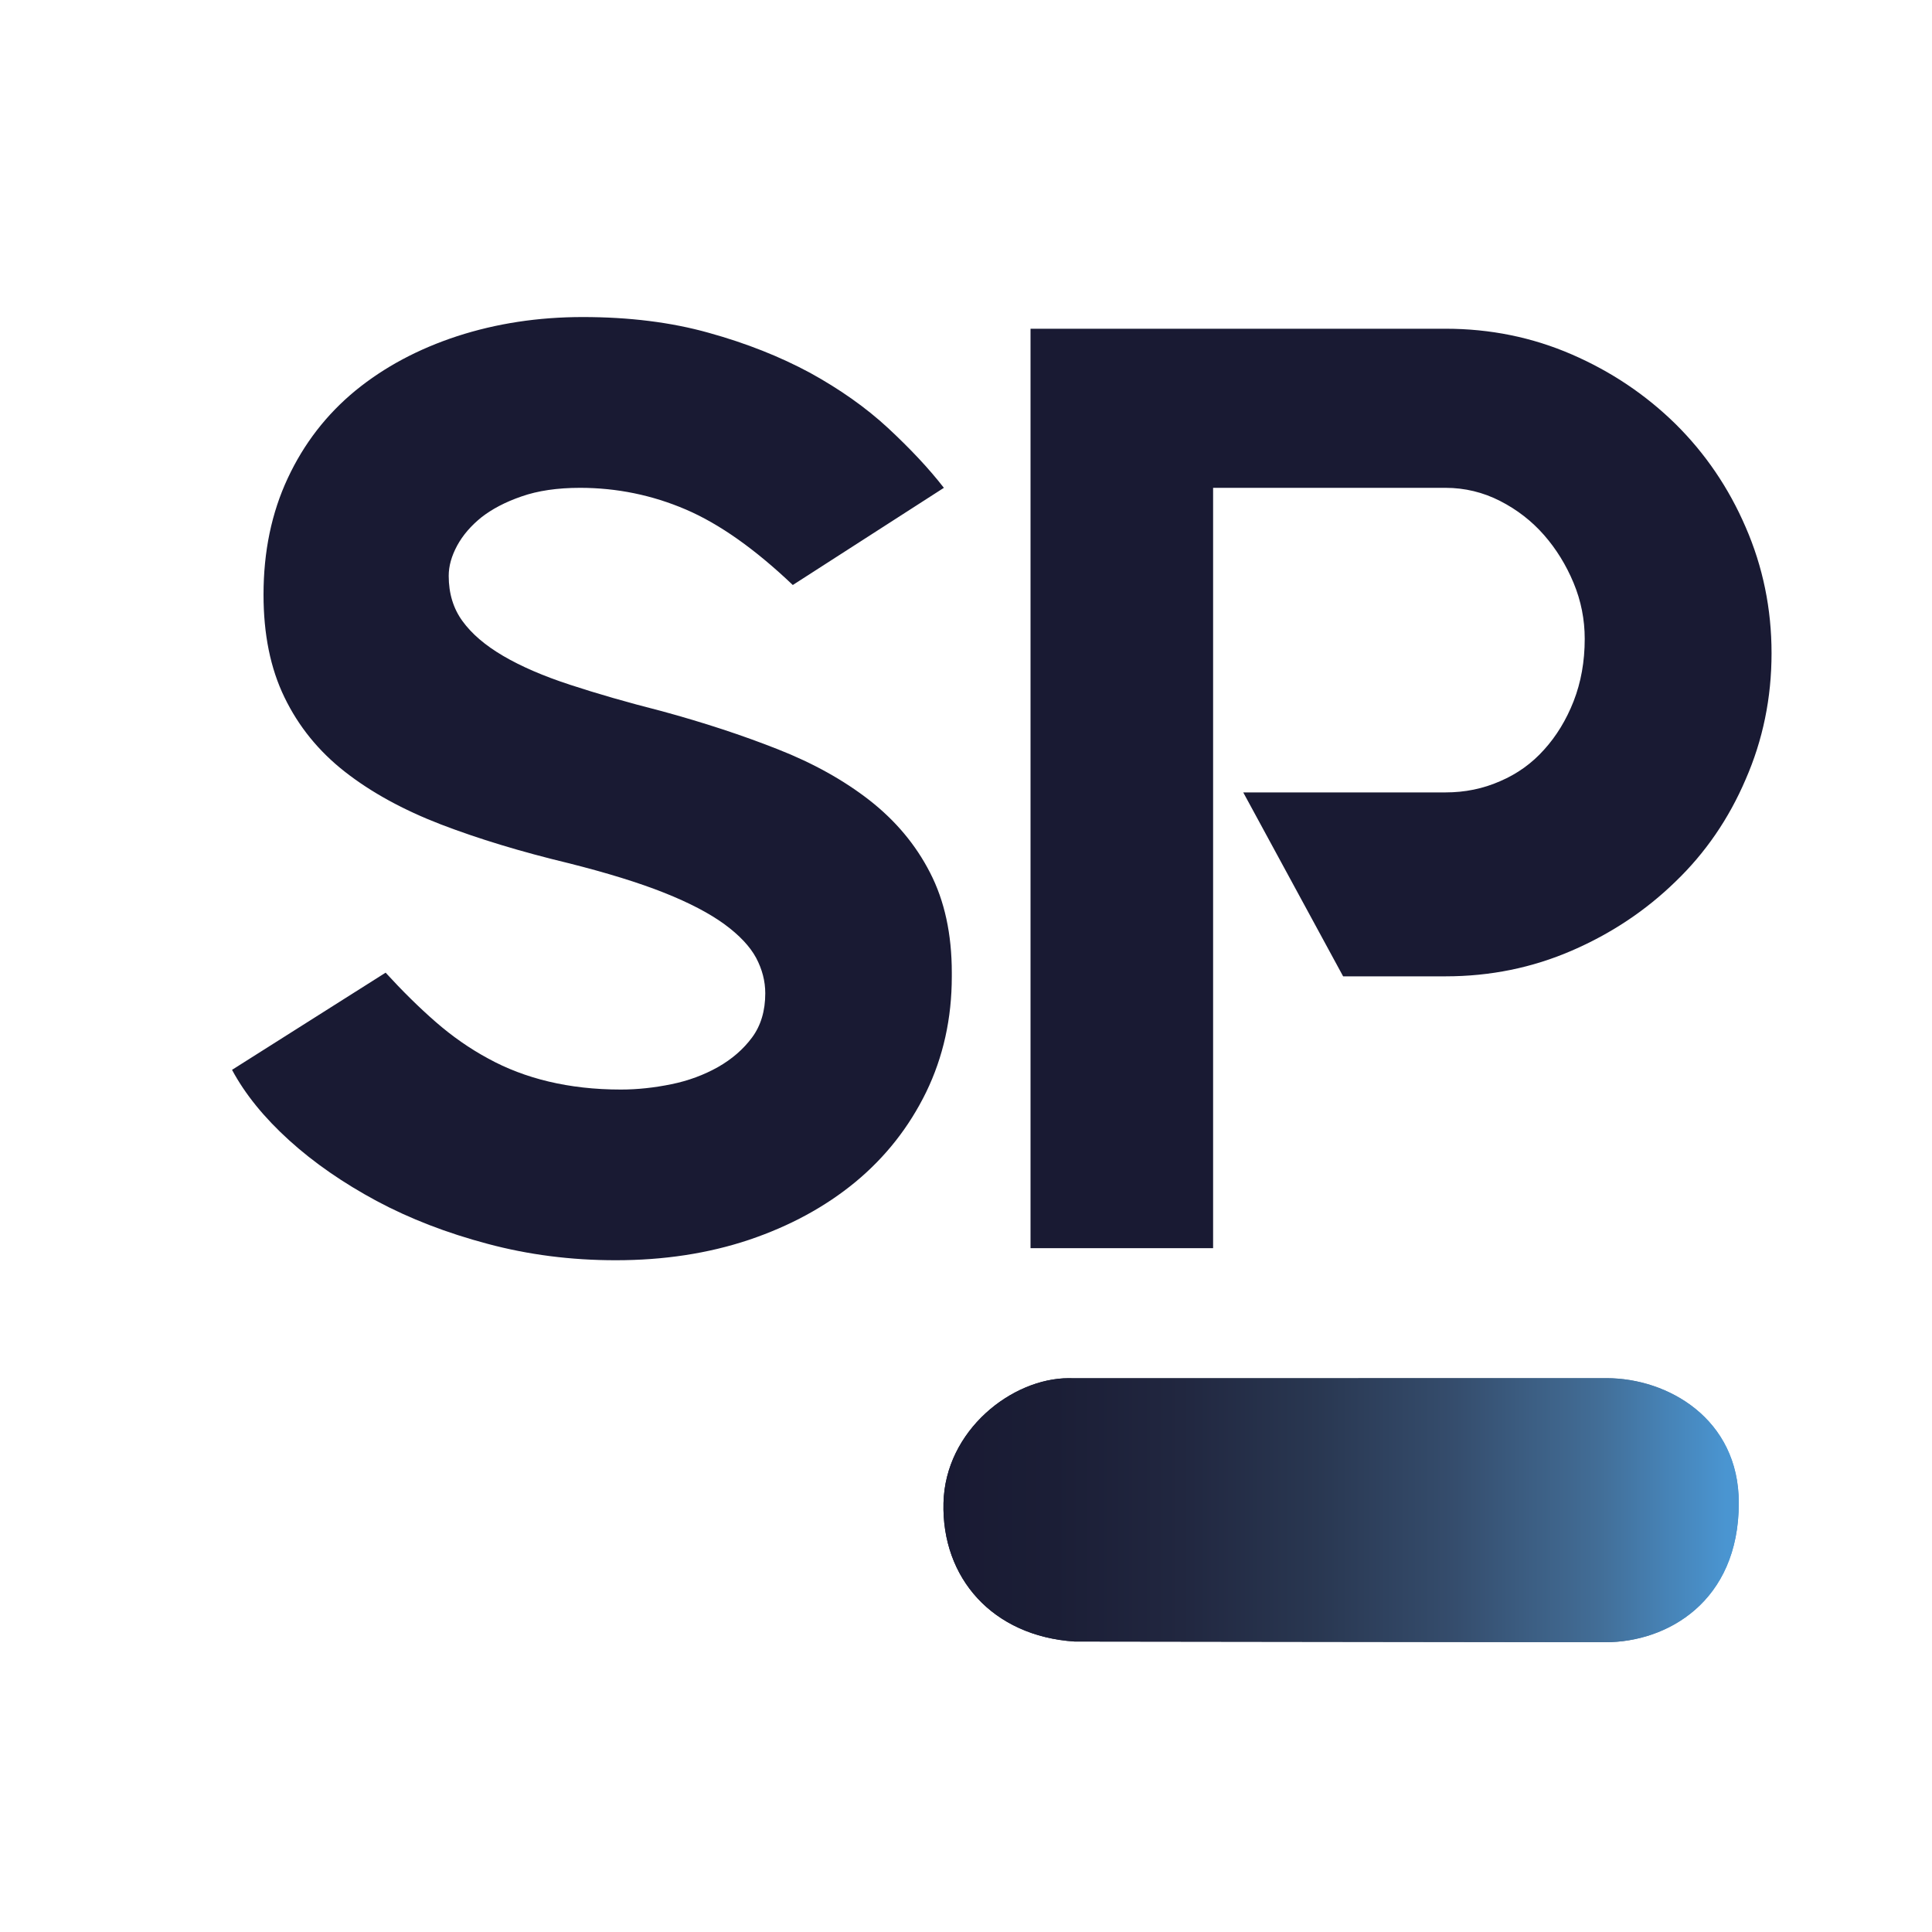 <?xml version="1.0" encoding="UTF-8"?> <!-- Generator: Adobe Illustrator 16.0.0, SVG Export Plug-In . SVG Version: 6.00 Build 0) --> <svg xmlns="http://www.w3.org/2000/svg" xmlns:xlink="http://www.w3.org/1999/xlink" id="Calque_1" x="0px" y="0px" width="20px" height="20px" viewBox="0 0 20 20" xml:space="preserve"> <g> <defs> <rect id="SVGID_1_" x="-2" y="-2.138" width="42.933" height="24.138"></rect> </defs> <clipPath id="SVGID_2_"> <use xlink:href="#SVGID_1_" overflow="visible"></use> </clipPath> <path clip-path="url(#SVGID_2_)" fill="#191A33" d="M9.588,11.305c0.176-0.363,0.265-0.763,0.265-1.196v-0.04 c0-0.399-0.075-0.744-0.225-1.035C9.479,8.743,9.27,8.495,9.002,8.285C8.735,8.077,8.418,7.9,8.051,7.756 C7.684,7.611,7.282,7.479,6.848,7.361C6.494,7.271,6.179,7.18,5.902,7.089c-0.276-0.09-0.507-0.19-0.693-0.299 S4.883,6.561,4.788,6.43C4.692,6.299,4.645,6.142,4.645,5.961c0-0.101,0.029-0.205,0.088-0.314 c0.059-0.108,0.143-0.205,0.251-0.292C5.093,5.27,5.23,5.197,5.399,5.139C5.567,5.08,5.769,5.05,6.005,5.05 c0.38,0,0.746,0.075,1.094,0.224c0.348,0.149,0.718,0.411,1.108,0.782L9.771,5.05c-0.155-0.2-0.348-0.405-0.578-0.619 c-0.23-0.213-0.501-0.403-0.808-0.572c-0.31-0.167-0.659-0.306-1.049-0.414C6.948,3.336,6.512,3.282,6.032,3.282 c-0.462,0-0.896,0.067-1.299,0.198C4.33,3.612,3.979,3.799,3.679,4.044C3.38,4.29,3.146,4.592,2.979,4.95 C2.811,5.309,2.728,5.71,2.728,6.156c0,0.409,0.071,0.763,0.217,1.063c0.145,0.3,0.353,0.557,0.625,0.77 c0.272,0.213,0.604,0.395,0.993,0.545c0.391,0.15,0.83,0.283,1.32,0.401c0.398,0.1,0.729,0.202,0.993,0.307 C7.137,9.346,7.345,9.455,7.5,9.568c0.154,0.113,0.263,0.229,0.327,0.347c0.063,0.119,0.095,0.241,0.095,0.368 c0,0.181-0.046,0.334-0.136,0.456c-0.091,0.123-0.209,0.225-0.353,0.307c-0.146,0.082-0.307,0.142-0.484,0.178 c-0.176,0.036-0.351,0.055-0.522,0.055c-0.272,0-0.521-0.029-0.748-0.083c-0.227-0.054-0.436-0.134-0.625-0.238 c-0.191-0.103-0.373-0.23-0.545-0.38s-0.344-0.32-0.517-0.509l-1.59,1.006c0.135,0.252,0.333,0.495,0.591,0.729 c0.258,0.234,0.56,0.442,0.905,0.628c0.344,0.184,0.727,0.332,1.149,0.444c0.421,0.113,0.863,0.17,1.326,0.17 c0.498,0,0.958-0.07,1.38-0.211c0.421-0.142,0.789-0.341,1.101-0.598C9.167,11.978,9.411,11.667,9.588,11.305 M18.071,8.068 c0.178-0.407,0.268-0.843,0.268-1.306c0-0.461-0.09-0.896-0.268-1.305c-0.176-0.408-0.418-0.763-0.726-1.068 c-0.309-0.303-0.666-0.543-1.074-0.72s-0.844-0.266-1.307-0.266h-4.296v9.518h1.89V5.05h2.406c0.2,0,0.389,0.046,0.565,0.136 s0.328,0.208,0.455,0.353c0.127,0.145,0.229,0.311,0.306,0.496s0.115,0.379,0.115,0.578c0,0.236-0.039,0.451-0.115,0.646 c-0.076,0.194-0.179,0.362-0.306,0.502c-0.127,0.142-0.278,0.25-0.455,0.326c-0.177,0.078-0.365,0.116-0.565,0.116h-2.094 l1.034,1.904h1.06c0.463,0,0.898-0.089,1.307-0.266s0.766-0.415,1.074-0.715C17.653,8.83,17.896,8.477,18.071,8.068"></path> </g> <g> <defs> <path id="SVGID_3_" d="M9.767,15.558c-0.02,0.775,0.505,1.378,1.356,1.435L16.622,17C17.252,17,18,16.586,18,15.558 c0-0.873-0.737-1.291-1.367-1.291l-5.51,0.001c-0.019-0.001-0.04-0.001-0.059-0.001C10.475,14.267,9.785,14.808,9.767,15.558"></path> </defs> <clipPath id="SVGID_4_"> <use xlink:href="#SVGID_3_" overflow="visible"></use> </clipPath> <linearGradient id="SVGID_5_" gradientUnits="userSpaceOnUse" x1="-673.247" y1="393.809" x2="-673.216" y2="393.809" gradientTransform="matrix(262.019 0 0 262.019 176413.25 -103169.75)"> <stop offset="0" style="stop-color:#191A33"></stop> <stop offset="0.145" style="stop-color:#1B1E36"></stop> <stop offset="0.307" style="stop-color:#212740"></stop> <stop offset="0.478" style="stop-color:#293751"></stop> <stop offset="0.656" style="stop-color:#354D6D"></stop> <stop offset="0.835" style="stop-color:#426D96"></stop> <stop offset="1" style="stop-color:#4A95D1"></stop> </linearGradient> <rect x="9.747" y="14.267" clip-path="url(#SVGID_4_)" fill="url(#SVGID_5_)" width="8.253" height="2.733"></rect> </g> <g> <defs> <path id="SVGID_6_" d="M9.767,15.558c-0.02,0.775,0.505,1.378,1.356,1.435L16.622,17C17.252,17,18,16.586,18,15.558 c0-0.873-0.737-1.291-1.367-1.291l-5.51,0.001c-0.019-0.001-0.04-0.001-0.059-0.001C10.475,14.267,9.785,14.808,9.767,15.558"></path> </defs> <clipPath id="SVGID_7_"> <use xlink:href="#SVGID_6_" overflow="visible"></use> </clipPath> <linearGradient id="SVGID_8_" gradientUnits="userSpaceOnUse" x1="-673.115" y1="393.82" x2="-673.084" y2="393.82" gradientTransform="matrix(278.382 0 0 278.382 187392.25 -109616.75)"> <stop offset="0" style="stop-color:#191A33"></stop> <stop offset="0.145" style="stop-color:#1B1E36"></stop> <stop offset="0.307" style="stop-color:#212740"></stop> <stop offset="0.478" style="stop-color:#293751"></stop> <stop offset="0.656" style="stop-color:#354D6D"></stop> <stop offset="0.835" style="stop-color:#426D96"></stop> <stop offset="1" style="stop-color:#4A95D1"></stop> </linearGradient> <rect x="9.747" y="14.267" clip-path="url(#SVGID_7_)" fill="url(#SVGID_8_)" width="8.253" height="2.733"></rect> </g> </svg> 